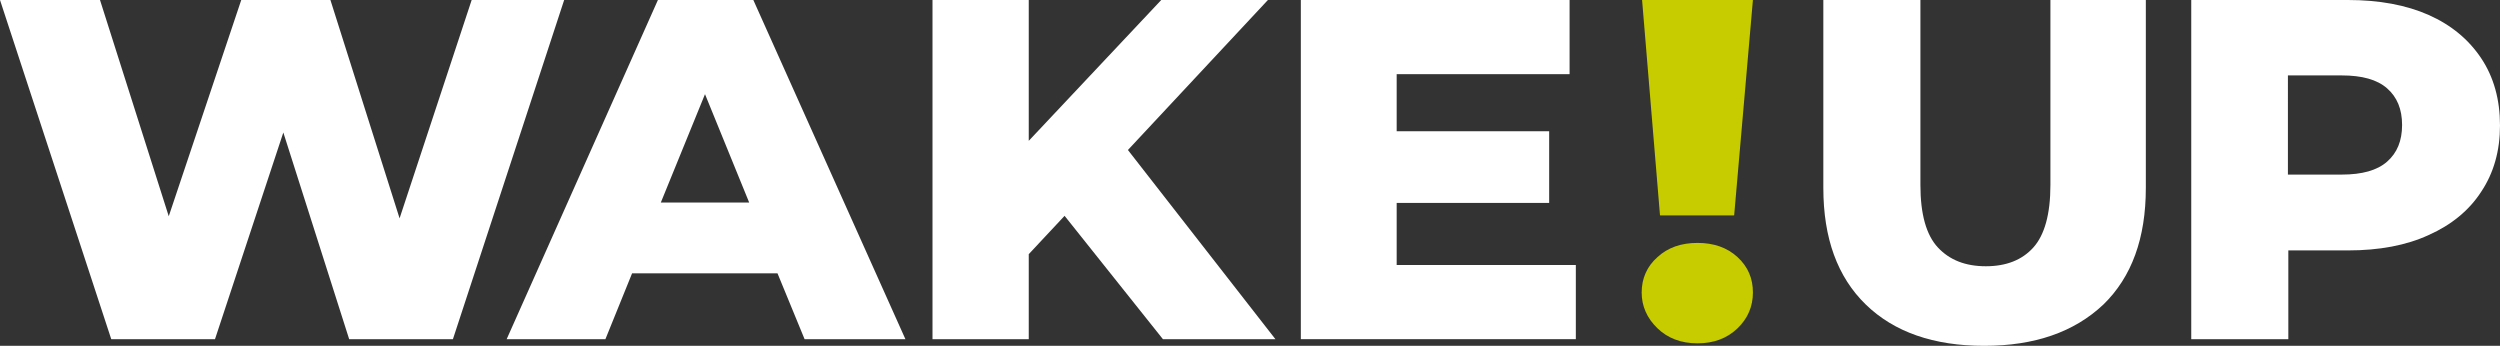 <?xml version="1.0" encoding="utf-8"?>
<!-- Generator: Adobe Illustrator 27.0.0, SVG Export Plug-In . SVG Version: 6.00 Build 0)  -->
<svg version="1.1" id="Lager_1" xmlns="http://www.w3.org/2000/svg" xmlns:xlink="http://www.w3.org/1999/xlink" x="0px" y="0px"
	 viewBox="0 0 600 83" style="enable-background:new 0 0 600 83;" xml:space="preserve">
<rect x="0" y="0" width="600" height="83" fill="#333333" stroke="none"/>
<style type="text/css">
	.st0{fill:#FFFFFF;}
	.st1{fill:#C6CC00;}
</style>
<polygon class="st0" points="113.2,0 95.9,52.4 79.3,0 57.9,0 40.5,51.9 24,0 0,0 26.7,81.4 51.6,81.4 68,31.8 83.8,81.4 
	108.7,81.4 135.4,0 "/>
<path class="st0" d="M193.1,81.4h24.2L180.8,0h-22.9l-36.3,81.4h23.7l6.4-15.8h34.9L193.1,81.4z M158.6,48.6l10.6-26l10.6,26H158.6z
	"/>
<polygon class="st0" points="279.1,81.4 306.1,81.4 270.7,36 304.3,0 278.7,0 246.9,33.8 246.9,0 223.8,0 223.8,81.4 246.9,81.4 
	246.9,61 255.5,51.8 "/>
<polygon class="st0" points="335.2,63.6 335.2,48.7 371.8,48.7 371.8,31.5 335.2,31.5 335.2,17.8 376.7,17.8 376.7,0 312.2,0 
	312.2,81.4 378.2,81.4 378.2,63.6 "/>
<path class="st0" d="M476.2,83c-12.1,0-21.6-3.3-28.4-9.9s-10.2-15.9-10.2-28V0h23.3v44.4c0,7,1.4,12,4.2,15c2.8,3,6.6,4.5,11.5,4.5
	s8.7-1.5,11.4-4.5c2.7-3,4.1-8,4.1-15V0H515v45.1c0,12.1-3.4,21.4-10.2,28C497.8,79.7,488.3,83,476.2,83z"/>
<path class="st0" d="M595.5,14c-3-4.5-7.2-8-12.6-10.4C577.5,1.2,571,0,563.5,0h-37.6v81.4h23.3V60.1h14.3c7.5,0,14-1.2,19.4-3.7
	c5.4-2.4,9.7-5.9,12.6-10.4c3-4.5,4.5-9.8,4.5-15.9C600,23.9,598.5,18.5,595.5,14z M572.9,38.8c-2.4,2.1-6,3.1-10.9,3.1h-12.9V18.1
	H562c4.9,0,8.5,1,10.9,3.1s3.6,5,3.6,8.8S575.3,36.7,572.9,38.8z"/>
<g>
	<path class="st1" d="M407.4,82.4c-3.9,0-7.1-1.2-9.6-3.6s-3.8-5.3-3.8-8.6c0-3.4,1.3-6.3,3.8-8.5c2.5-2.3,5.7-3.4,9.6-3.4
		s7.1,1.1,9.6,3.4s3.7,5.1,3.7,8.5c0,3.3-1.2,6.2-3.7,8.6C414.5,81.2,411.3,82.4,407.4,82.4z M398.4,51.7L394.1,0h26.6l-4.5,51.7
		H398.4z"/>
</g>
</svg>
